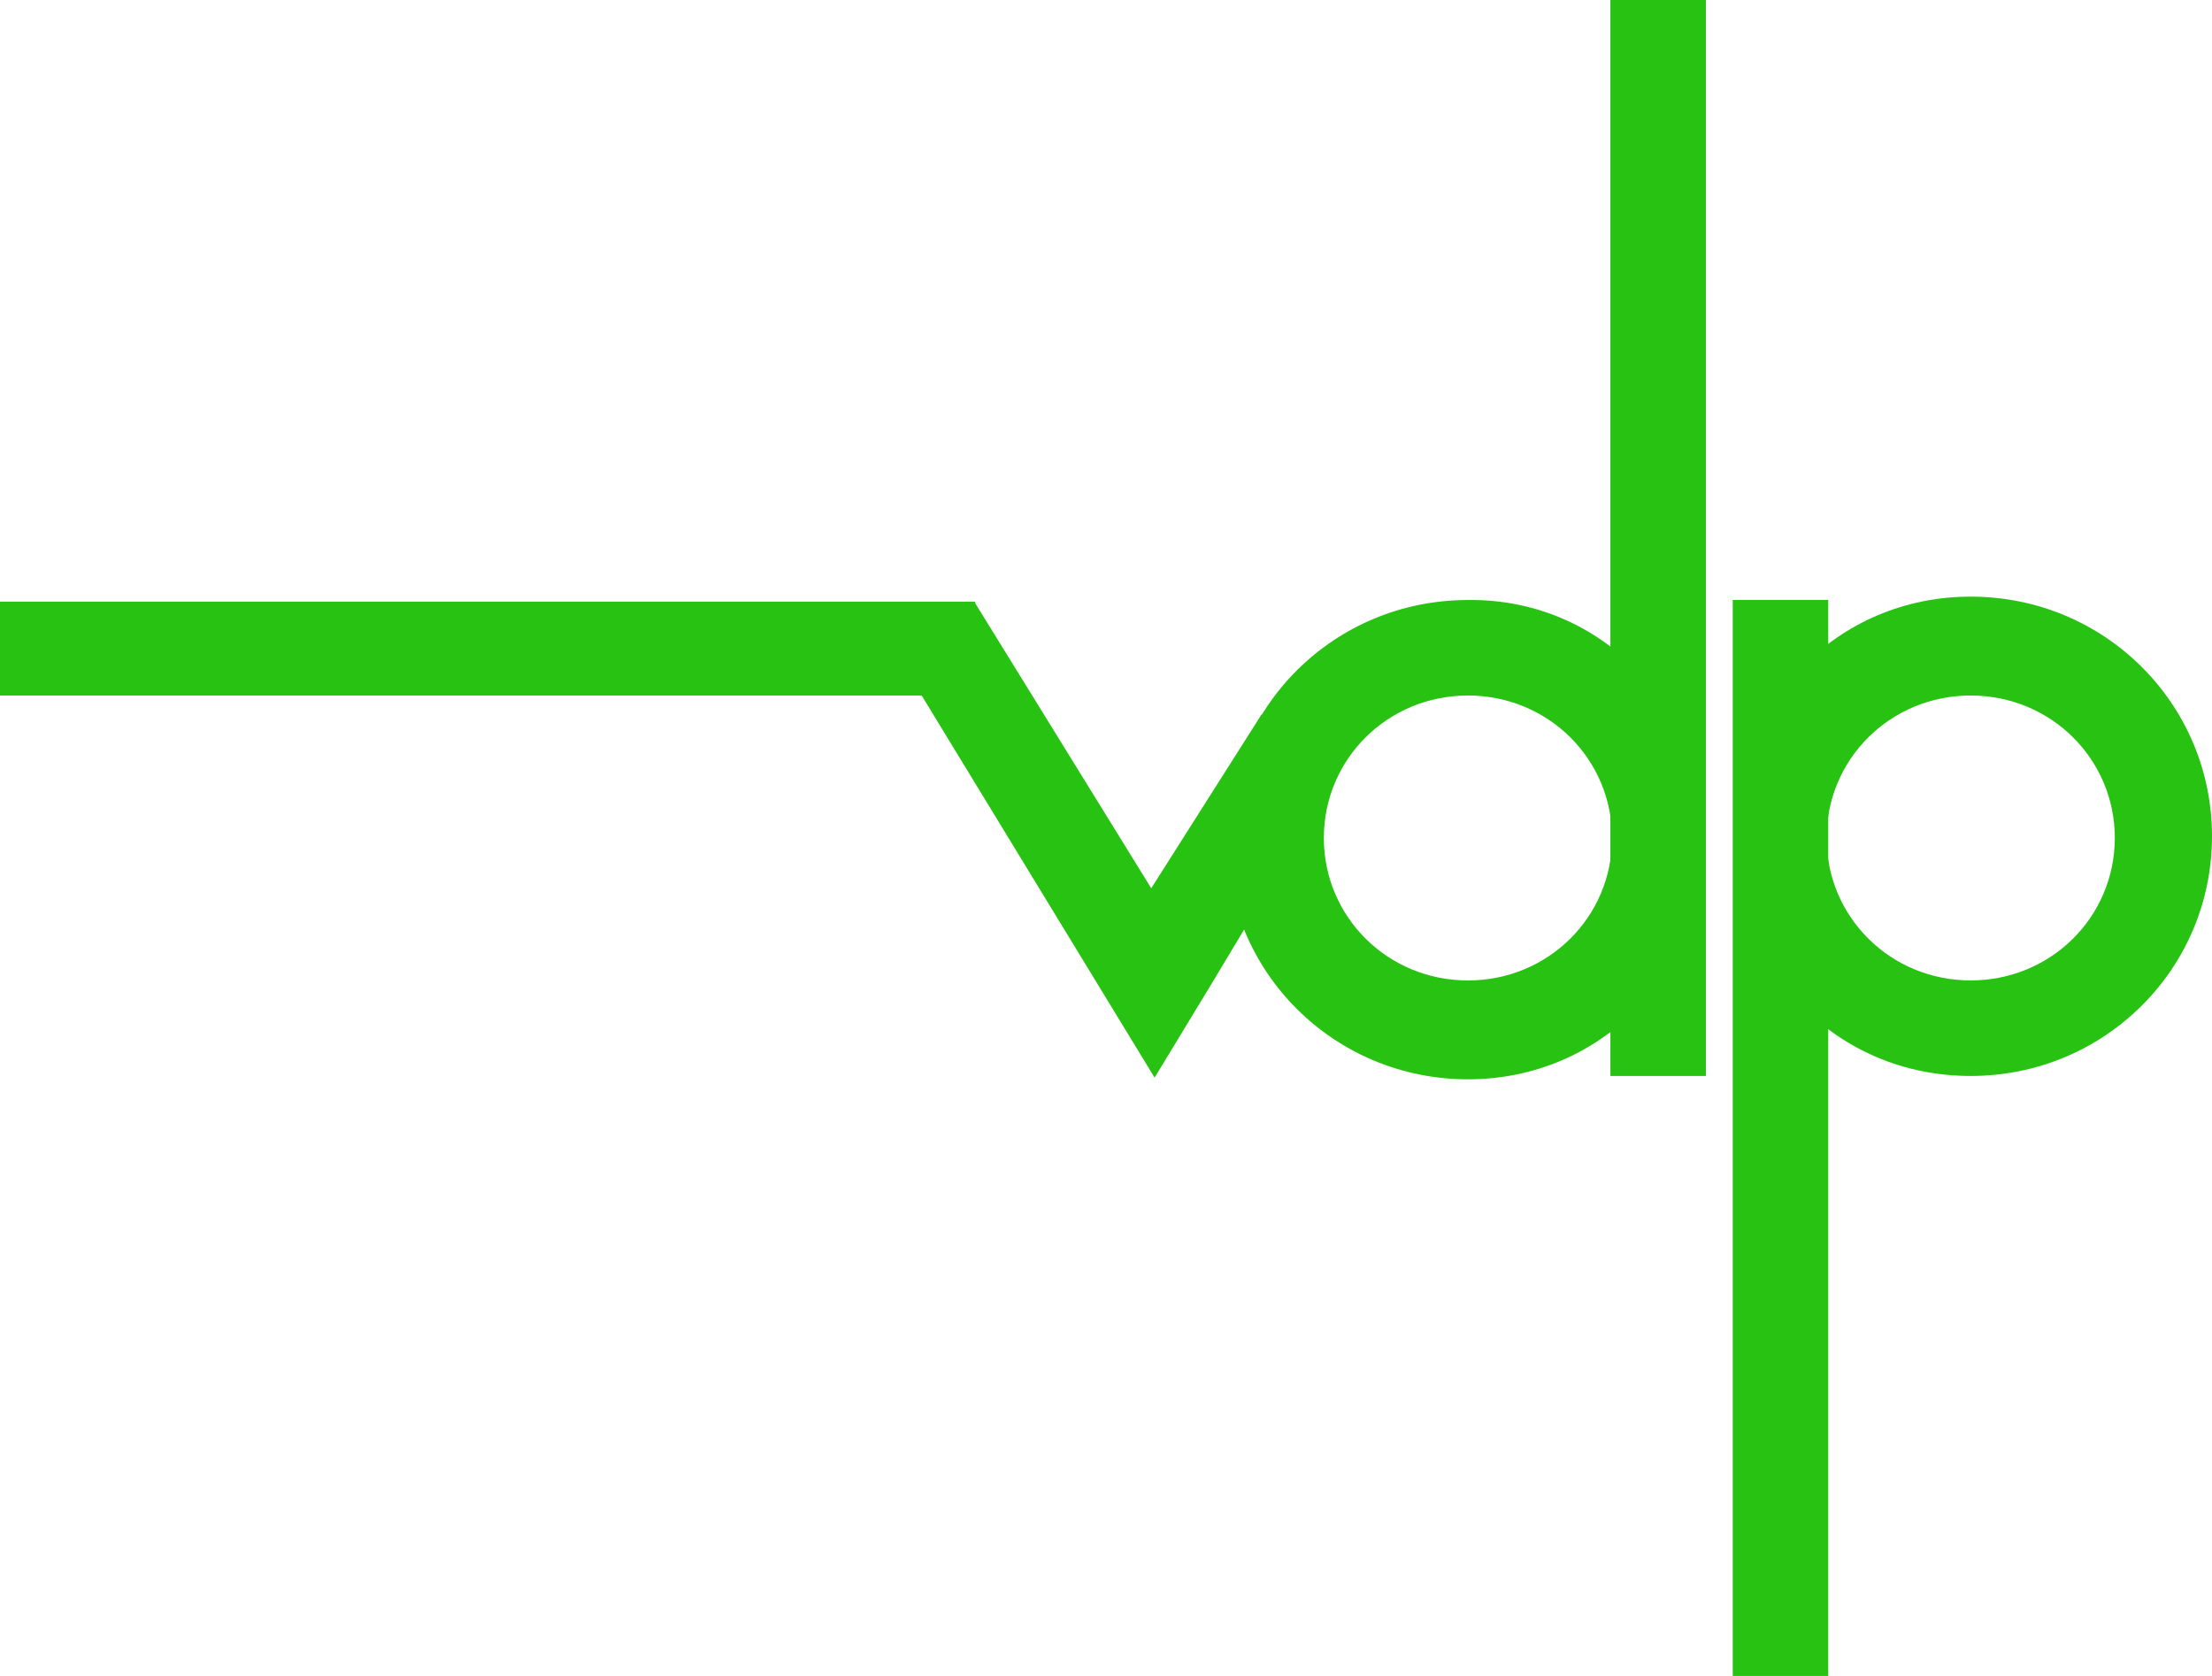 <svg width="99" height="75" viewBox="0 0 99 75" fill="none" xmlns="http://www.w3.org/2000/svg">
<path d="M76.275 37.575C76.275 43.501 71.7 48.3 65.7 48.3C59.7 48.3 54.9 43.501 54.9 37.575C54.9 31.651 59.7 26.851 65.7 26.851C71.7 26.776 76.275 31.651 76.275 37.575ZM65.7 31.125C62.1 31.125 59.25 33.975 59.25 37.501C59.25 41.026 62.1 43.876 65.7 43.876C69.3 43.876 72.15 41.026 72.15 37.501C72.15 33.975 69.3 31.125 65.7 31.125Z" fill="#28C212"/>
<path d="M57.825 38.025L56.475 31.95L51.525 39.75L43.65 27V26.925H0V31.125H41.25L51.675 48.225L54.225 44.025L57.825 38.025Z" fill="#28C212"/>
<path d="M76.35 0H72.075V48.15H76.35V0Z" fill="#28C212"/>
<path d="M77.625 37.425C77.625 31.5 82.2 26.7 88.2 26.7C94.2 26.7 99 31.5 99 37.425C99 43.35 94.2 48.15 88.2 48.15C82.2 48.15 77.625 43.425 77.625 37.425ZM88.2 43.875C91.8 43.875 94.65 41.025 94.65 37.5C94.65 33.975 91.8 31.125 88.2 31.125C84.6 31.125 81.75 33.975 81.75 37.5C81.75 41.025 84.6 43.875 88.2 43.875Z" fill="#28C212"/>
<path d="M81.825 26.85H77.55V75H81.825V26.85Z" fill="#28C212"/>
</svg>
